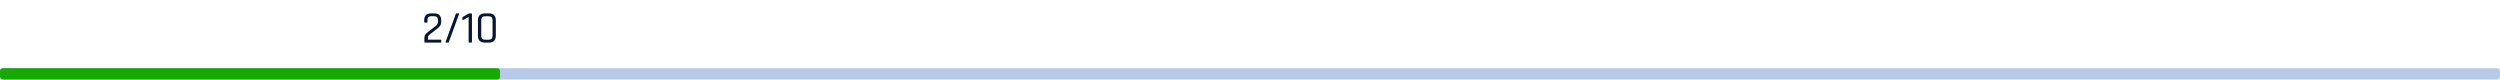 <svg width="880" height="28" viewBox="0 0 880 28" fill="none" xmlns="http://www.w3.org/2000/svg">
<rect y="24" width="880" height="4" rx="1" fill="#B8C8E7"/>
<rect y="24" width="176" height="4" rx="1" fill="#16A900"/>
<path d="M149.379 14.776V13.336C149.379 12.621 149.678 12.035 150.275 11.576L153.363 9.144C153.896 8.739 154.163 8.237 154.163 7.64V7.064C154.163 6.157 153.704 5.704 152.787 5.704H151.811C150.915 5.704 150.467 6.157 150.467 7.064V7.72C150.467 7.88 150.392 7.96 150.243 7.96H149.523C149.384 7.96 149.315 7.88 149.315 7.72V7.048C149.315 6.312 149.523 5.741 149.939 5.336C150.355 4.92 150.931 4.712 151.667 4.712H152.947C153.683 4.712 154.259 4.92 154.675 5.336C155.091 5.741 155.299 6.312 155.299 7.048V7.704C155.299 8.536 154.968 9.213 154.307 9.736L151.171 12.216C150.819 12.493 150.643 12.829 150.643 13.224V13.96H155.107C155.256 13.96 155.331 14.035 155.331 14.184V14.776C155.331 14.925 155.256 15 155.107 15H149.603C149.454 15 149.379 14.925 149.379 14.776ZM157.706 15H157.05C156.858 15 156.794 14.915 156.858 14.744C157.029 14.317 157.631 12.664 158.666 9.784C159.711 6.893 160.298 5.283 160.426 4.952C160.49 4.792 160.591 4.712 160.73 4.712H161.402C161.583 4.712 161.637 4.803 161.562 4.984L158.01 14.76C157.957 14.92 157.855 15 157.706 15ZM162.768 6.92V6.28C162.768 6.12 162.832 6.003 162.96 5.928L164.816 4.856C164.987 4.76 165.125 4.712 165.232 4.712H165.904C166.053 4.712 166.128 4.787 166.128 4.936V14.776C166.128 14.925 166.053 15 165.904 15H165.184C165.035 15 164.96 14.925 164.96 14.776V5.96L163.056 7.048C162.864 7.155 162.768 7.112 162.768 6.92ZM170.724 13.976H172.036C172.932 13.976 173.38 13.512 173.38 12.584V7.128C173.38 6.2 172.932 5.736 172.036 5.736H170.724C169.839 5.736 169.396 6.2 169.396 7.128V12.584C169.396 13.512 169.839 13.976 170.724 13.976ZM172.18 15H170.58C169.855 15 169.279 14.792 168.852 14.376C168.436 13.96 168.228 13.379 168.228 12.632V7.08C168.228 6.344 168.436 5.768 168.852 5.352C169.279 4.925 169.855 4.712 170.58 4.712H172.18C172.906 4.712 173.476 4.925 173.892 5.352C174.319 5.768 174.532 6.344 174.532 7.08V12.632C174.532 13.379 174.319 13.96 173.892 14.376C173.476 14.792 172.906 15 172.18 15Z" fill="#071632"/>
</svg>
